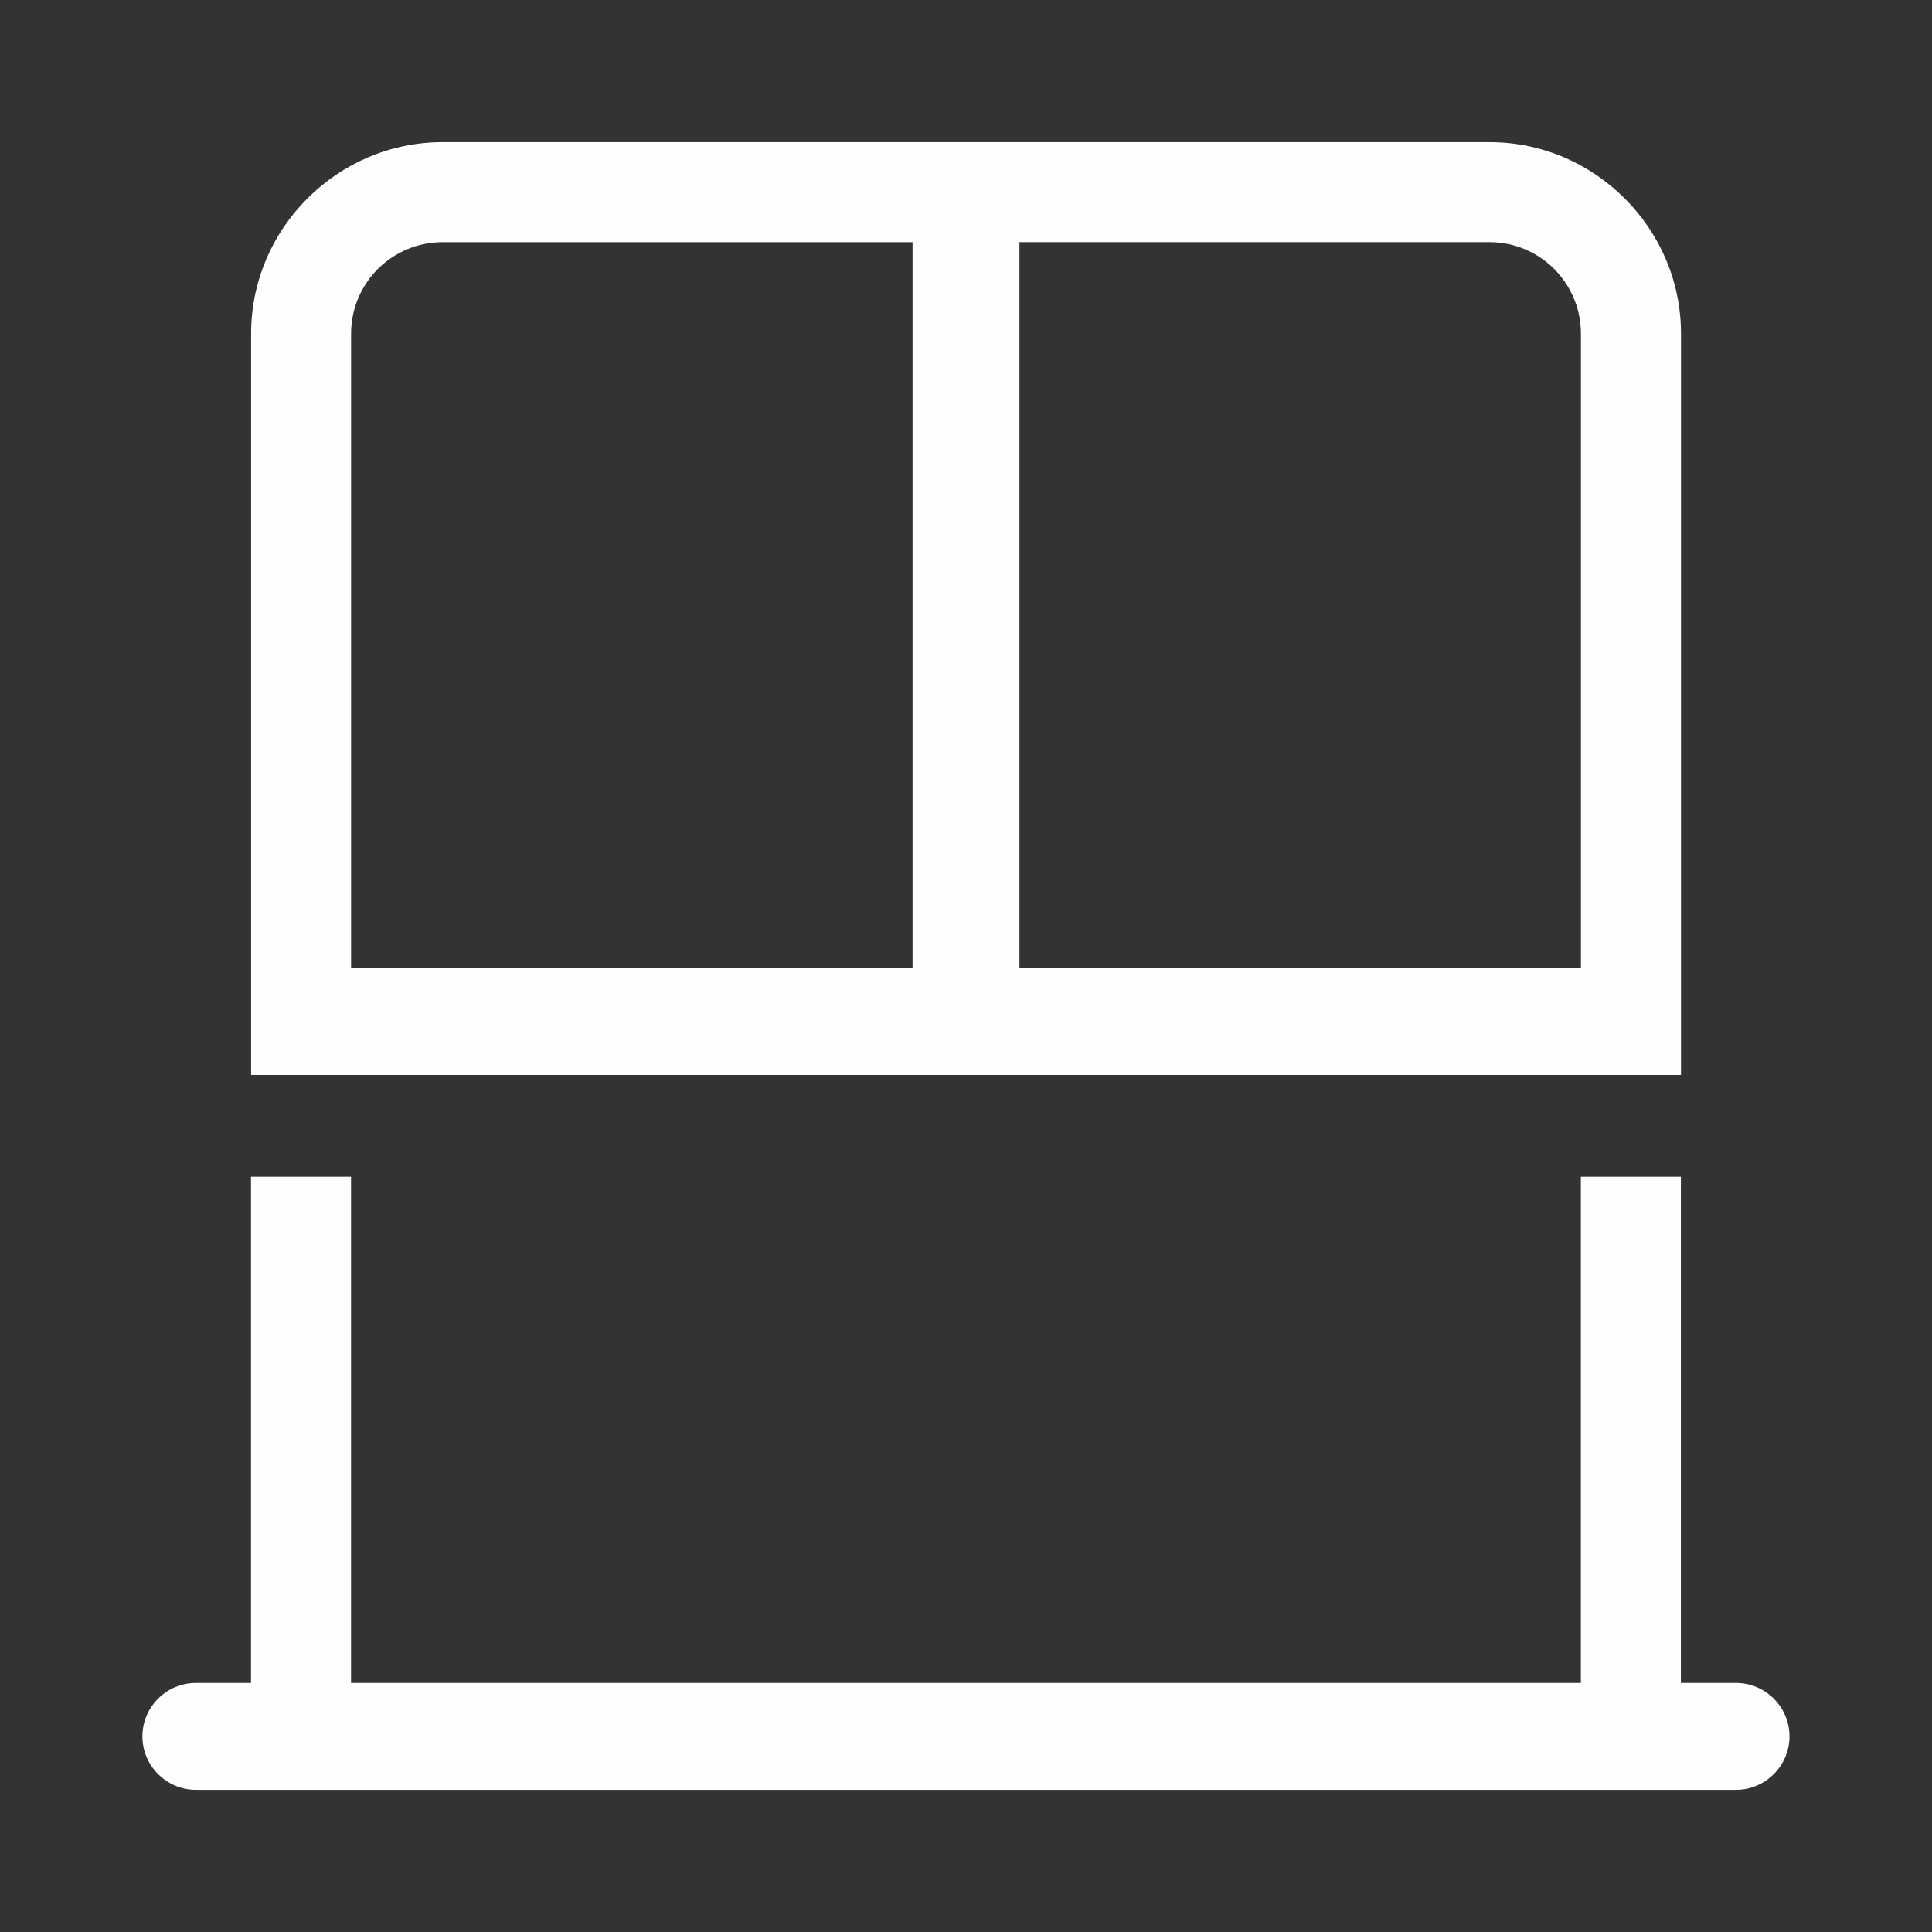 <?xml version="1.0" encoding="UTF-8"?>
<svg xmlns="http://www.w3.org/2000/svg" xmlns:xlink="http://www.w3.org/1999/xlink" xmlns:xodm="http://www.corel.com/coreldraw/odm/2003" xml:space="preserve" width="25.115mm" height="25.115mm" version="1.1" style="shape-rendering:geometricPrecision; text-rendering:geometricPrecision; image-rendering:optimizeQuality; fill-rule:evenodd; clip-rule:evenodd" viewBox="0 0 372.38 372.38">
 <rect x="0" y="0" width="372.38" height="372.38" fill="#333333" stroke="none"/>
 <defs>
  <style type="text/css">
   
    .fil1 {fill:none}
    .fil0 {fill:#FEFEFE;fill-rule:nonzero}
   
  </style>
 </defs>
 <g id="Capa_x0020_1">
  <path class="fil0" d="M85.28 27.4l201.83 0c10.13,0 19.34,4.15 26.02,10.83l0.04 0.04c6.68,6.68 10.83,15.89 10.83,26.02l0 142.9 -3.76 0 -15.52 0 -108.22 0 -20.6 0 -108.22 0 -15.52 0 -3.76 0 0 -142.9c0,-10.13 4.15,-19.34 10.83,-26.02l0.04 -0.04c6.68,-6.68 15.89,-10.83 26.02,-10.83zm219.43 159.19l0 -122.31c0,-4.85 -1.98,-9.25 -5.16,-12.45 -3.19,-3.18 -7.6,-5.16 -12.45,-5.16l-90.61 0 0 139.91 108.22 0zm-128.82 -139.91l-90.61 0c-4.85,0 -9.25,1.98 -12.45,5.16 -3.18,3.19 -5.16,7.6 -5.16,12.45l0 122.31 108.22 0 0 -139.91zm-138.13 298.3l296.85 0c5.66,0 10.3,-4.63 10.3,-10.3l0 -0c0,-5.66 -4.63,-10.3 -10.3,-10.3l-10.63 0 0 -97.58 -19.28 0 0 97.58 -237.04 0 0 -97.58 -19.28 0 0 97.58 -10.63 0c-5.66,0 -10.3,4.63 -10.3,10.3l0 0c0,5.66 4.63,10.3 10.3,10.3z"></path>
  <rect class="fil1" x="-0" y="-0" width="372.38" height="372.38"></rect>
 </g>
</svg>
